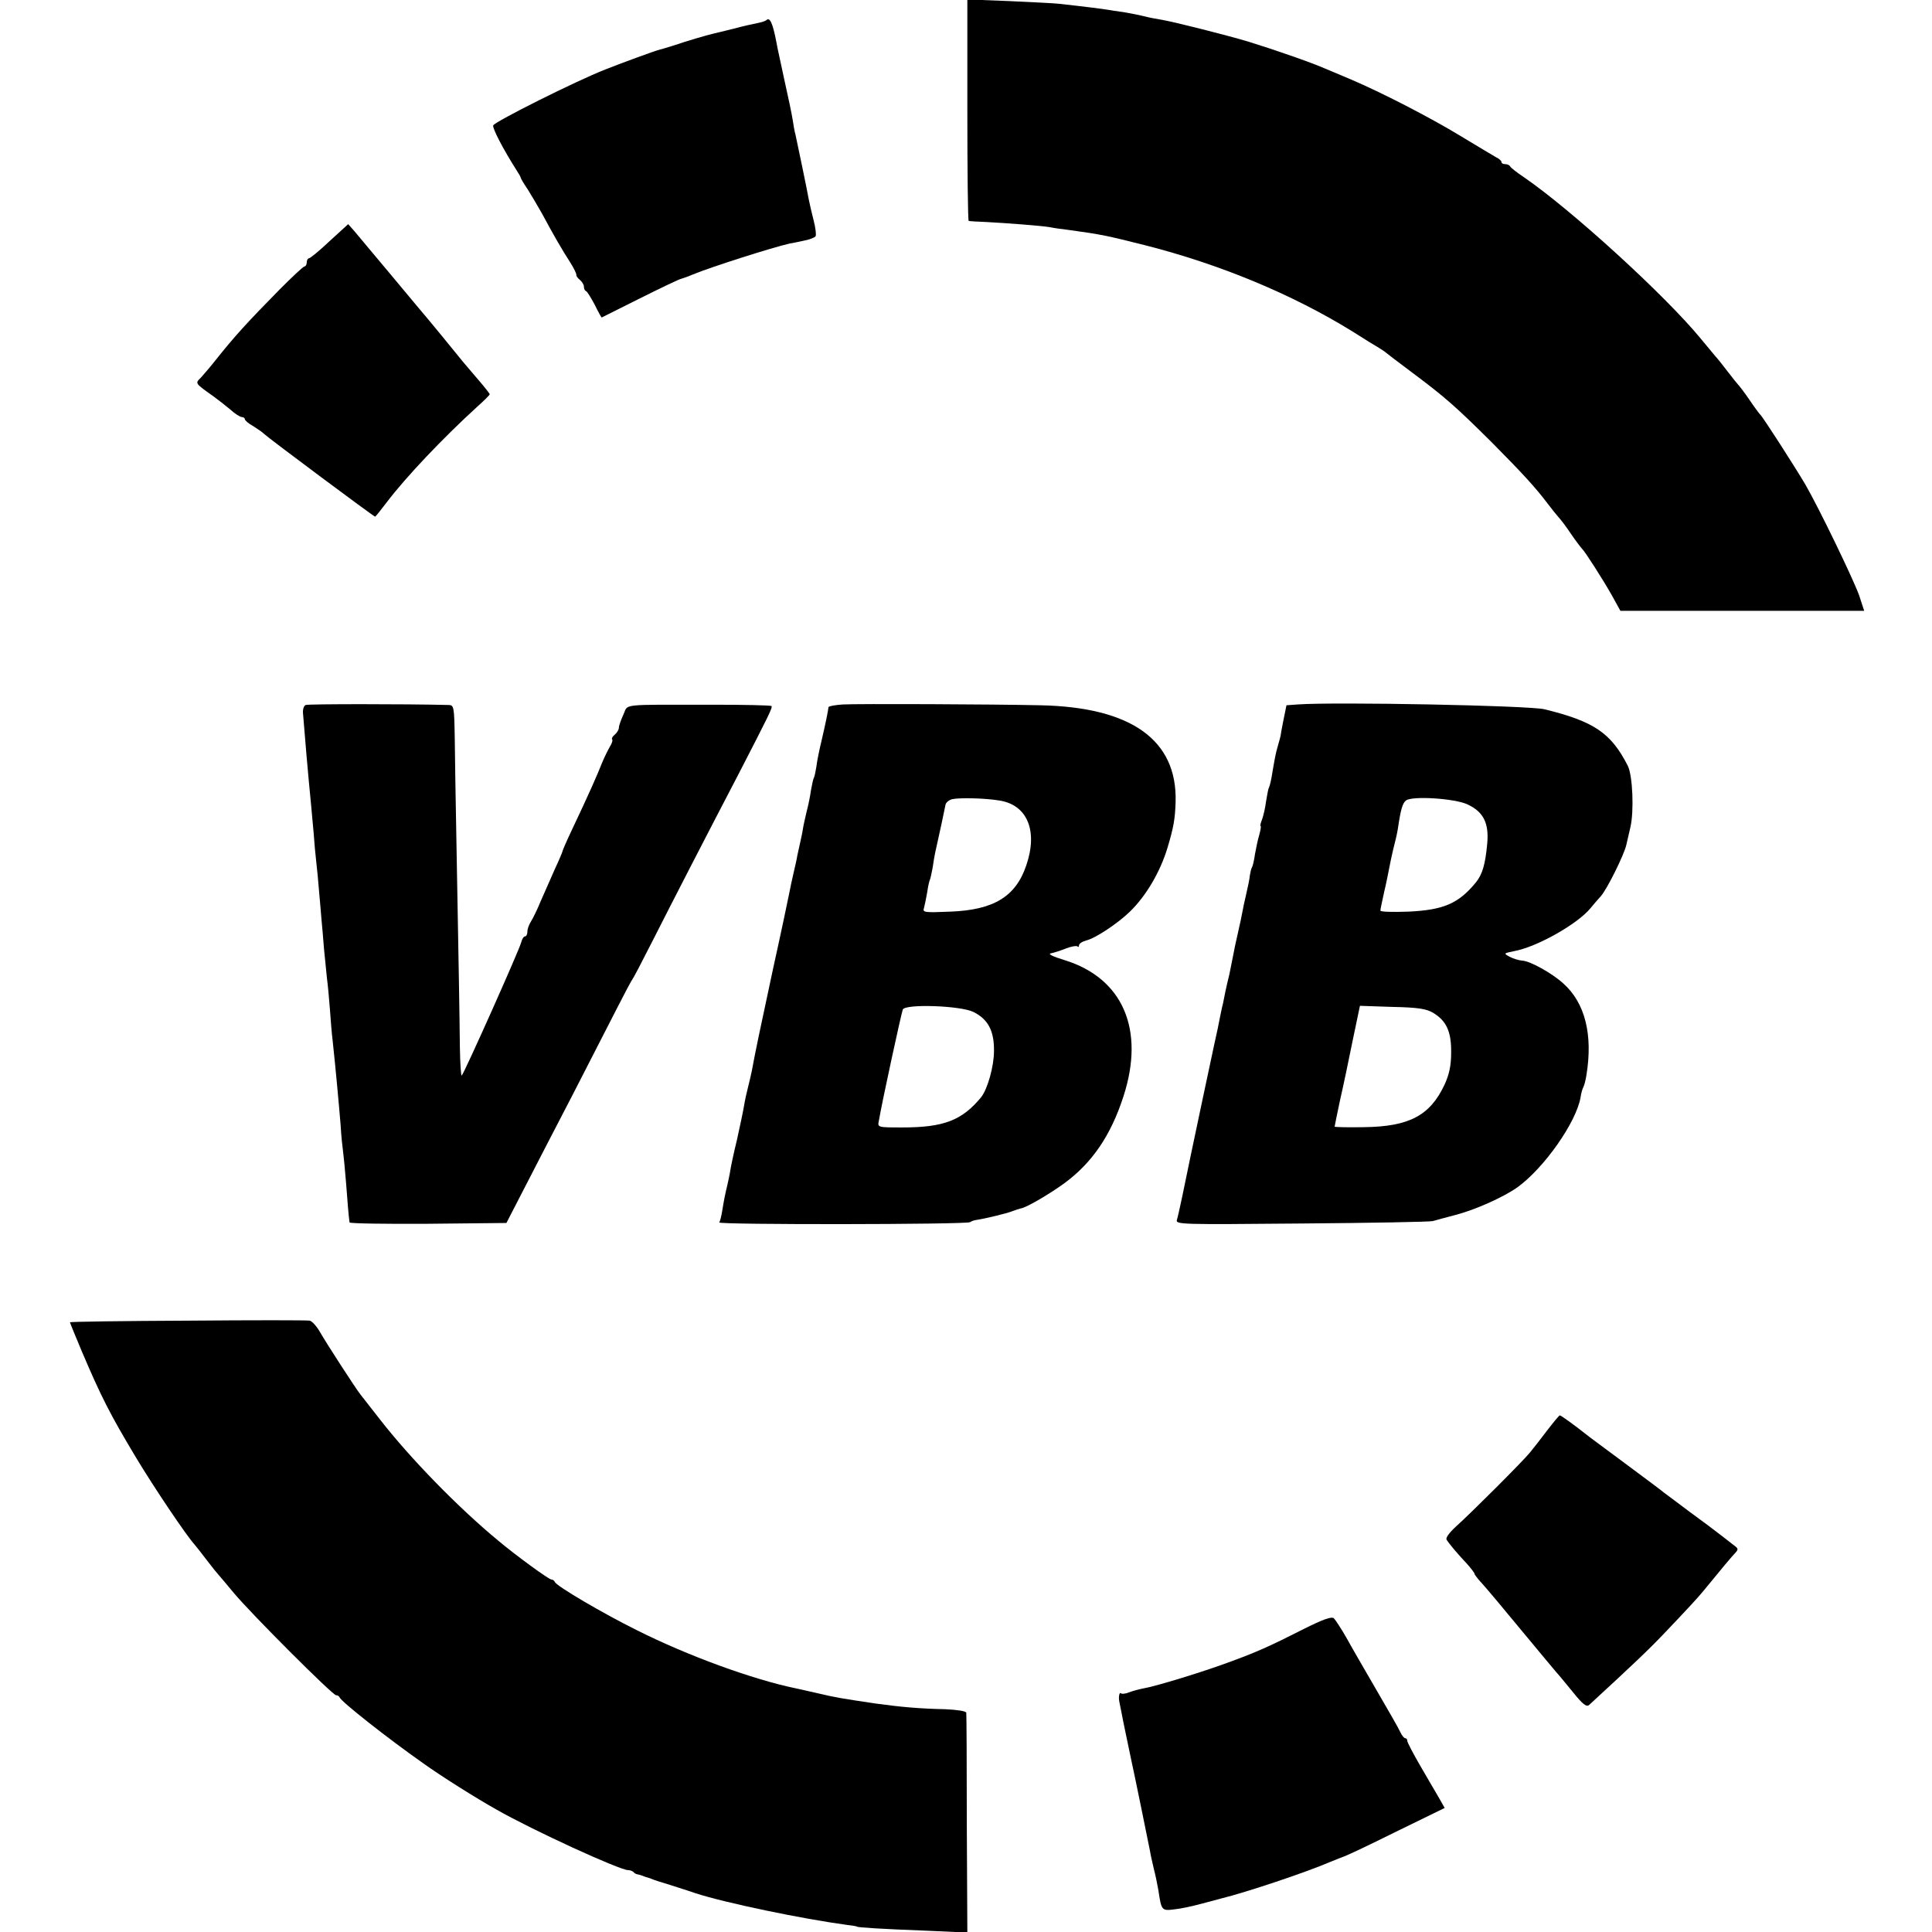 <?xml version="1.0" standalone="no"?>
<!DOCTYPE svg PUBLIC "-//W3C//DTD SVG 20010904//EN"
 "http://www.w3.org/TR/2001/REC-SVG-20010904/DTD/svg10.dtd">
<svg version="1.0" xmlns="http://www.w3.org/2000/svg"
 width="718pt" height="718pt" viewBox="0 0 718 718"
 preserveAspectRatio="xMidYMid meet">
<g transform="translate(0,718) scale(0.1,-0.1)"
fill="#000000" stroke="none">
<path d="M3595 6771 c0 -226 2 -412 5 -412 3 -1 32 -3 64 -4 78 -4 205 -14
236 -19 14 -3 48 -8 75 -11 117 -16 140 -21 279 -56 280 -71 549 -183 771
-320 44 -28 89 -56 100 -62 11 -7 22 -14 25 -17 3 -3 48 -37 100 -76 123 -92
161 -126 295 -259 113 -114 160 -165 207 -227 15 -20 33 -42 40 -50 7 -7 29
-36 47 -63 19 -28 38 -52 41 -55 10 -9 76 -112 110 -172 l32 -58 453 0 453 0
-19 58 c-22 61 -148 322 -200 412 -39 66 -159 253 -168 260 -3 3 -22 28 -40
55 -19 28 -38 52 -41 55 -3 3 -21 25 -40 50 -19 25 -39 50 -45 56 -5 6 -30 36
-54 65 -132 161 -482 480 -657 600 -27 18 -50 36 -52 41 -2 4 -10 8 -18 8 -8
0 -14 3 -14 8 0 4 -8 12 -19 17 -10 6 -70 41 -132 79 -117 71 -294 162 -409
211 -36 15 -78 33 -95 40 -52 23 -197 73 -285 100 -79 24 -279 74 -320 81 -19
3 -51 9 -70 14 -19 5 -53 11 -75 15 -23 3 -50 7 -60 9 -18 3 -80 11 -180 22
-16 2 -100 6 -185 10 l-155 6 0 -411z"/>
<path d="M2848 7105 c-3 -3 -18 -8 -34 -11 -16 -3 -56 -12 -89 -21 -33 -8 -64
-16 -70 -17 -26 -6 -105 -29 -145 -43 -25 -8 -52 -16 -60 -18 -14 -3 -142 -50
-200 -73 -112 -44 -411 -194 -417 -208 -4 -10 38 -90 85 -164 9 -14 17 -27 17
-30 0 -3 12 -23 27 -45 14 -23 38 -63 53 -90 38 -71 74 -134 104 -180 14 -22
24 -43 23 -47 -1 -3 5 -12 13 -18 8 -7 15 -18 15 -25 0 -8 3 -15 8 -17 4 -1
18 -24 32 -50 13 -27 25 -48 26 -48 0 0 64 32 142 71 78 39 147 72 154 73 7 2
27 9 43 16 68 28 294 100 360 115 6 1 28 5 50 10 22 4 43 12 46 17 3 5 0 31
-7 58 -7 27 -15 62 -18 77 -5 30 -44 217 -50 244 -3 9 -7 33 -10 53 -3 20 -17
87 -31 149 -13 62 -27 123 -29 137 -14 74 -25 98 -38 85z"/>
<path d="M1225 6284 c-37 -35 -72 -64 -77 -64 -4 0 -8 -7 -8 -15 0 -8 -4 -15
-8 -15 -5 0 -46 -39 -93 -86 -123 -125 -170 -177 -239 -264 -19 -24 -44 -53
-54 -64 -21 -21 -23 -19 50 -71 15 -11 42 -32 60 -47 17 -16 37 -28 43 -28 6
0 11 -4 11 -8 0 -4 13 -16 30 -25 16 -10 35 -23 42 -30 18 -17 407 -307 412
-307 2 0 21 24 43 53 72 95 210 240 336 355 26 23 47 44 47 47 0 2 -18 25 -41
52 -23 26 -48 57 -58 68 -58 72 -109 133 -127 155 -12 14 -74 88 -138 165 -65
77 -127 152 -139 166 l-23 26 -69 -63z"/>
<path d="M1136 4560 c-7 -3 -11 -16 -10 -30 5 -66 20 -241 30 -340 3 -30 7
-80 10 -110 2 -30 6 -75 9 -100 3 -25 8 -76 11 -115 3 -38 8 -86 9 -105 2 -19
6 -66 9 -105 4 -38 9 -88 11 -110 3 -22 8 -74 11 -115 3 -41 7 -93 10 -115 11
-103 23 -232 30 -318 2 -39 7 -83 9 -97 2 -14 7 -65 11 -115 6 -78 9 -118 13
-148 1 -4 132 -6 292 -5 l291 3 67 130 c37 72 118 229 181 350 62 121 136 265
164 320 28 55 53 102 56 105 3 3 37 68 76 145 79 156 210 410 317 615 116 225
129 251 124 256 -2 3 -101 5 -218 5 -351 0 -313 4 -332 -36 -9 -20 -17 -42
-17 -49 0 -8 -7 -19 -15 -26 -9 -7 -13 -15 -10 -18 3 -3 -1 -15 -8 -26 -7 -12
-21 -40 -30 -62 -16 -41 -48 -114 -113 -251 -19 -40 -34 -75 -34 -78 0 -2 -13
-33 -29 -67 -15 -35 -39 -88 -52 -118 -12 -30 -29 -64 -36 -75 -7 -11 -13 -27
-13 -37 0 -10 -4 -18 -9 -18 -5 0 -11 -10 -14 -22 -6 -26 -211 -485 -221 -495
-3 -3 -6 45 -7 108 -1 112 -4 278 -13 774 -3 138 -5 305 -6 373 -2 117 -3 122
-24 122 -160 4 -520 4 -530 0z"/>
<path d="M3133 4562 c-29 -2 -53 -6 -54 -10 -2 -17 -11 -61 -25 -121 -9 -37
-18 -81 -20 -100 -3 -19 -7 -37 -9 -41 -3 -4 -7 -25 -11 -46 -3 -22 -10 -57
-16 -79 -5 -22 -12 -51 -14 -65 -2 -14 -7 -36 -10 -50 -3 -14 -8 -36 -11 -50
-2 -14 -9 -43 -14 -65 -5 -22 -12 -53 -15 -70 -3 -16 -30 -145 -61 -285 -50
-233 -66 -309 -79 -380 -3 -14 -9 -41 -14 -60 -5 -19 -12 -51 -15 -70 -3 -19
-15 -75 -26 -125 -12 -49 -23 -101 -25 -115 -2 -14 -7 -36 -10 -50 -10 -41
-14 -63 -20 -100 -3 -19 -8 -39 -11 -43 -6 -9 917 -8 932 1 6 4 15 7 22 8 34
5 112 24 133 32 14 5 28 10 33 11 20 2 108 54 163 94 103 76 172 177 219 322
81 249 -2 440 -219 507 -43 13 -63 23 -51 25 11 2 36 10 56 18 20 8 39 11 43
8 3 -4 6 -2 6 4 0 6 12 14 27 18 34 8 118 64 162 107 60 58 113 148 140 238
23 77 28 107 30 171 6 229 -165 351 -502 358 -178 4 -683 6 -734 3z m581 -357
c104 -16 144 -113 100 -241 -39 -116 -121 -166 -283 -172 -97 -4 -103 -3 -97
14 3 11 8 37 12 59 3 22 8 43 10 46 2 4 6 24 10 44 3 21 7 45 9 54 14 62 37
169 39 181 2 8 13 17 25 20 26 6 122 4 175 -5z m-96 -786 c54 -27 77 -70 76
-145 0 -57 -24 -142 -48 -172 -71 -86 -139 -112 -292 -112 -92 0 -93 0 -88 24
13 76 83 397 89 414 8 22 215 15 263 -9z"/>
<path d="M4823 4562 l-42 -3 -11 -54 c-6 -30 -11 -57 -11 -60 0 -2 -5 -19 -10
-37 -9 -31 -11 -44 -24 -120 -3 -17 -8 -34 -10 -37 -2 -4 -6 -26 -10 -50 -3
-24 -10 -54 -15 -67 -5 -13 -8 -24 -5 -24 2 0 0 -14 -5 -32 -5 -17 -12 -49
-16 -72 -3 -22 -8 -44 -11 -49 -3 -4 -6 -18 -8 -30 -1 -12 -7 -42 -13 -67 -6
-25 -13 -58 -16 -75 -3 -16 -8 -40 -11 -52 -3 -13 -7 -33 -10 -45 -3 -13 -8
-36 -11 -53 -3 -16 -10 -50 -15 -75 -6 -25 -13 -54 -15 -65 -2 -11 -6 -31 -9
-45 -4 -14 -8 -36 -11 -50 -4 -22 -13 -65 -20 -95 -3 -12 -83 -391 -89 -420
-21 -104 -46 -223 -51 -238 -6 -18 13 -18 463 -14 257 2 477 6 488 9 11 3 49
14 85 23 73 19 178 66 230 103 99 72 218 241 234 334 2 15 7 32 10 37 3 5 9
26 12 47 24 148 -5 266 -85 338 -42 39 -127 86 -155 86 -11 1 -32 7 -45 14
-24 13 -23 13 15 21 85 15 237 101 285 160 9 11 26 31 38 44 24 27 87 155 95
191 3 14 10 43 15 65 14 58 9 194 -10 230 -62 121 -125 164 -309 209 -55 14
-779 28 -917 18z m632 -372 c59 -28 79 -70 72 -146 -7 -76 -18 -113 -41 -142
-65 -80 -121 -104 -253 -110 -57 -2 -103 -1 -103 4 0 5 7 36 14 69 8 33 16 74
19 90 3 17 10 48 15 70 6 22 14 56 17 75 10 69 17 95 30 105 22 18 183 8 230
-15z m-129 -774 c50 -30 68 -71 67 -148 0 -48 -7 -81 -25 -120 -54 -114 -131
-155 -300 -157 -59 -1 -108 0 -108 2 0 2 9 46 20 98 12 52 33 152 47 222 l27
129 120 -4 c96 -2 127 -7 152 -22z"/>
<path d="M698 2272 c-241 -1 -438 -4 -438 -6 0 -2 20 -51 44 -108 72 -169 105
-234 201 -394 68 -113 187 -290 218 -324 7 -8 28 -35 47 -60 19 -25 37 -47 40
-50 3 -3 29 -34 59 -70 65 -78 367 -380 380 -380 5 0 11 -3 13 -8 7 -17 180
-153 308 -243 71 -51 197 -130 275 -174 135 -77 458 -225 489 -225 7 0 16 -3
20 -7 4 -5 12 -9 17 -9 5 -1 11 -3 14 -4 3 -1 8 -3 13 -5 4 -1 14 -4 22 -7 8
-4 40 -14 70 -23 30 -10 73 -23 95 -31 111 -36 395 -95 565 -118 19 -2 35 -5
35 -6 0 -3 93 -9 255 -15 l155 -7 -2 404 c0 221 -1 408 -2 413 -1 6 -34 11
-79 13 -94 2 -163 8 -257 21 -121 18 -148 22 -215 38 -36 8 -72 16 -80 18
-161 33 -403 121 -594 217 -125 62 -299 164 -304 179 -2 5 -8 9 -13 9 -9 0
-133 90 -198 145 -149 123 -327 306 -439 450 -34 44 -67 85 -72 92 -17 21
-129 194 -151 233 -12 21 -29 40 -38 42 -9 2 -213 2 -453 0z"/>
<path d="M5749 1863 c-24 -32 -53 -69 -64 -82 -26 -32 -218 -224 -274 -274
-25 -23 -39 -42 -35 -49 10 -16 42 -54 77 -91 15 -17 27 -33 27 -36 0 -3 12
-19 28 -36 15 -16 81 -95 147 -175 66 -80 125 -150 130 -156 6 -6 33 -39 60
-72 37 -46 51 -57 61 -48 164 151 219 203 279 266 80 84 123 130 145 157 68
83 107 130 119 142 11 12 11 16 -1 25 -8 6 -30 23 -49 38 -19 15 -72 55 -119
89 -47 35 -89 67 -95 71 -5 5 -71 54 -145 109 -74 55 -142 105 -150 112 -39
31 -89 67 -93 67 -3 0 -24 -26 -48 -57z"/>
<path d="M4845 1126 c-124 -63 -177 -87 -285 -126 -92 -34 -268 -88 -312 -95
-15 -3 -38 -9 -51 -14 -14 -6 -28 -7 -31 -4 -6 6 -10 -14 -6 -32 1 -5 4 -19 6
-30 7 -39 33 -160 38 -185 10 -44 65 -314 70 -340 2 -14 9 -43 14 -65 6 -22
13 -58 17 -80 11 -74 12 -77 58 -71 23 2 69 12 102 21 33 9 67 18 75 20 90 22
312 96 405 136 17 7 32 13 35 14 26 9 69 29 217 102 l172 84 -21 37 c-12 20
-43 74 -70 120 -26 45 -48 87 -48 92 0 6 -3 10 -7 10 -5 0 -13 10 -19 23 -5
12 -46 83 -89 157 -43 74 -94 162 -112 195 -19 33 -40 65 -46 71 -9 7 -40 -4
-112 -40z"/>
</g>
</svg>
